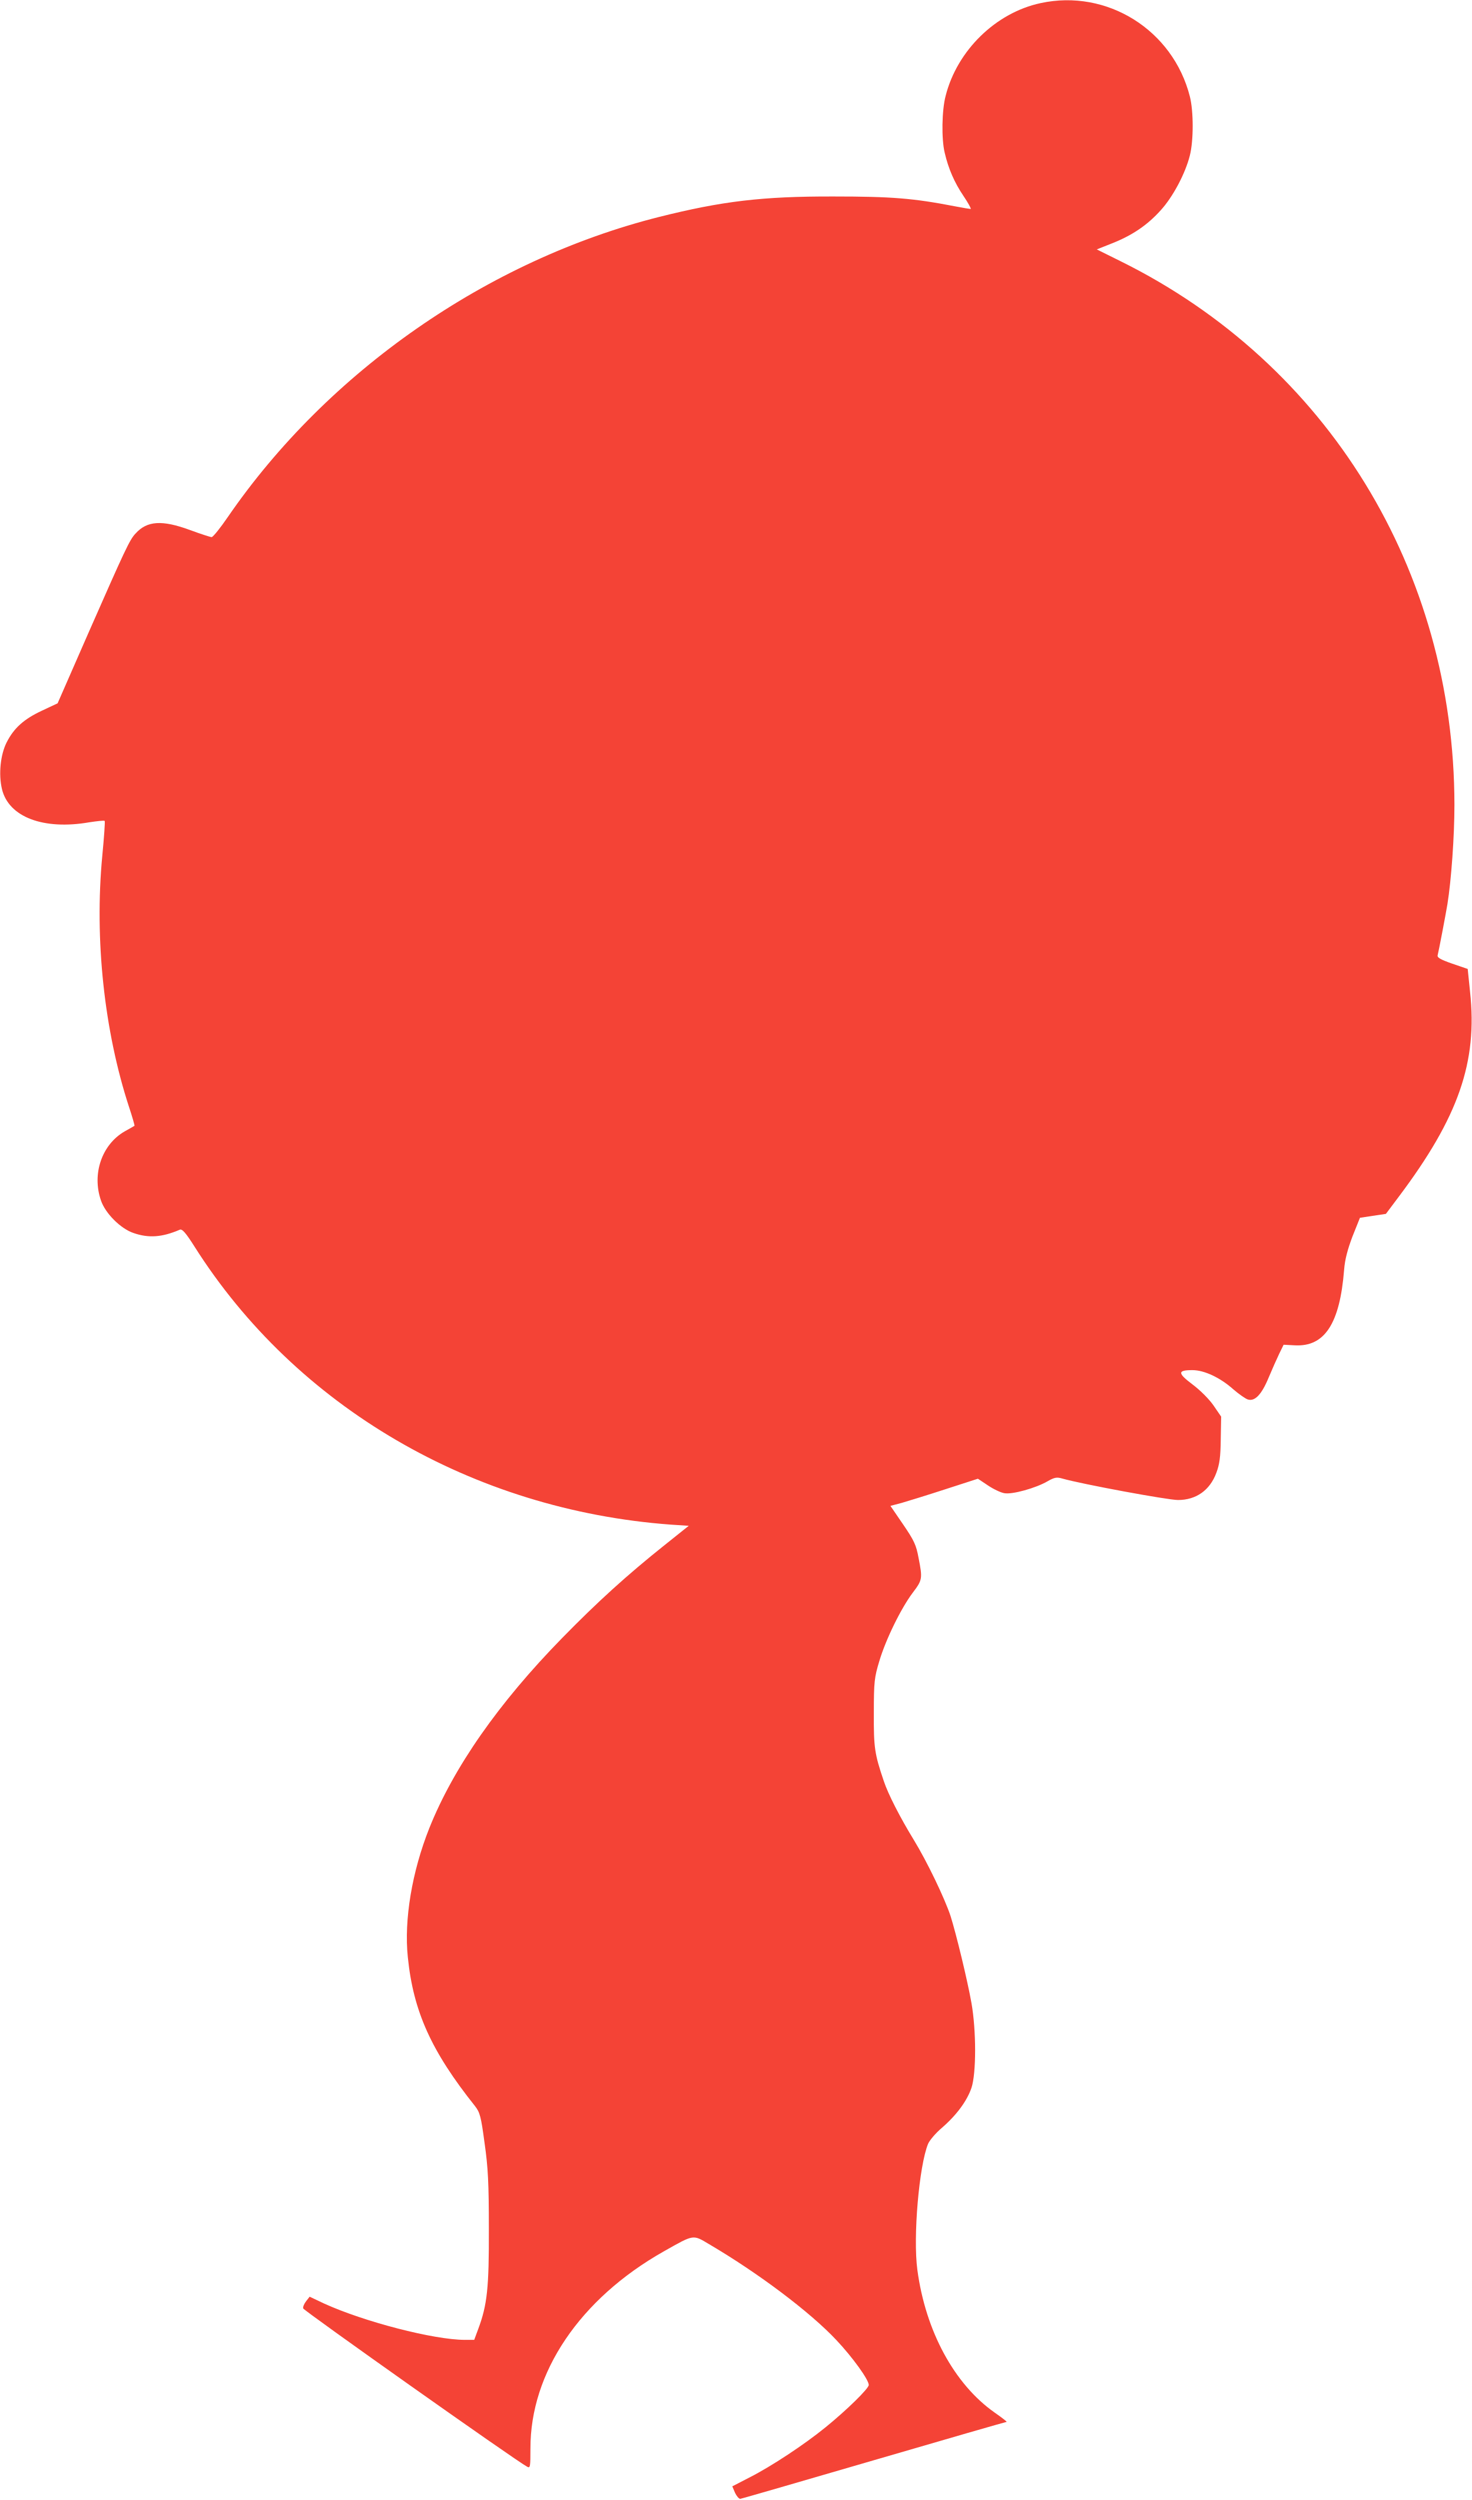 <?xml version="1.0" standalone="no"?>
<!DOCTYPE svg PUBLIC "-//W3C//DTD SVG 20010904//EN"
 "http://www.w3.org/TR/2001/REC-SVG-20010904/DTD/svg10.dtd">
<svg version="1.0" xmlns="http://www.w3.org/2000/svg"
 width="754pt" height="1280pt" viewBox="0 0 754 1280"
 preserveAspectRatio="xMidYMid meet">
<g transform="translate(0,1280) scale(0.1,-0.1)"
fill="#f44336" stroke="none">
<path d="M5330 12784 c-229 -49 -427 -242 -486 -474 -20 -75 -22 -222 -5 -292
19 -82 50 -153 96 -221 25 -37 41 -67 37 -67 -4 0 -41 6 -82 14 -212 41 -323
50 -620 50 -366 1 -572 -24 -895 -105 -876 -221 -1695 -790 -2208 -1536 -39
-57 -76 -103 -83 -103 -6 0 -56 16 -110 36 -144 53 -221 48 -280 -18 -30 -31
-55 -86 -240 -506 l-159 -363 -81 -38 c-92 -43 -143 -89 -180 -162 -32 -63
-42 -164 -24 -239 34 -143 212 -211 448 -170 40 6 75 10 78 7 3 -2 -3 -83 -12
-178 -41 -428 10 -899 137 -1287 17 -51 29 -94 28 -96 -2 -1 -25 -15 -51 -29
-116 -67 -168 -217 -121 -353 22 -66 101 -145 167 -167 78 -27 146 -22 237 17
12 5 30 -15 75 -86 519 -820 1425 -1349 2440 -1424 l92 -6 -124 -99 c-193
-154 -344 -291 -524 -475 -327 -334 -557 -664 -681 -974 -89 -224 -130 -469
-110 -661 28 -277 120 -481 344 -762 25 -32 31 -53 49 -189 18 -125 22 -206
22 -438 1 -303 -8 -391 -55 -516 l-20 -54 -47 0 c-160 0 -518 93 -722 186
l-74 35 -18 -23 c-10 -13 -17 -29 -15 -37 2 -11 1088 -779 1148 -811 15 -8 16
1 16 93 -1 390 253 767 683 1010 156 88 148 87 232 37 252 -148 518 -348 652
-491 83 -88 166 -203 166 -230 0 -18 -112 -128 -223 -218 -107 -87 -275 -198
-385 -254 l-91 -47 14 -33 c8 -17 20 -31 27 -31 7 1 315 90 685 198 370 108
675 196 679 196 4 0 -24 22 -63 49 -205 145 -352 416 -394 729 -23 169 9 535
55 646 8 18 39 55 71 82 75 65 128 137 151 204 25 74 25 294 0 435 -21 118
-78 353 -107 445 -31 93 -120 278 -189 391 -68 111 -131 233 -153 300 -47 139
-52 170 -51 349 0 161 3 182 28 265 33 111 111 270 171 350 50 66 51 72 30
179 -12 66 -23 89 -79 171 l-65 95 57 15 c31 9 132 40 224 70 l167 54 51 -34
c28 -19 66 -37 84 -40 40 -8 162 26 222 61 35 20 47 22 75 14 97 -28 540 -110
593 -110 93 0 163 50 196 138 17 45 22 82 23 173 l2 116 -39 57 c-23 33 -68
78 -108 108 -77 58 -77 73 0 73 61 0 143 -39 209 -98 29 -25 62 -48 74 -52 36
-12 71 24 107 111 18 43 43 99 55 124 l22 45 56 -3 c154 -9 232 110 254 388 4
52 18 104 43 170 l38 95 66 10 67 10 66 88 c306 407 404 689 365 1049 l-12
117 -79 27 c-60 21 -78 31 -75 43 5 18 41 207 50 261 20 124 36 349 36 509 -1
1202 -650 2259 -1709 2783 l-123 61 78 31 c104 41 182 94 250 170 62 68 126
188 149 281 19 76 19 224 0 300 -86 341 -424 553 -765 479z"/>
</g>
</svg>
